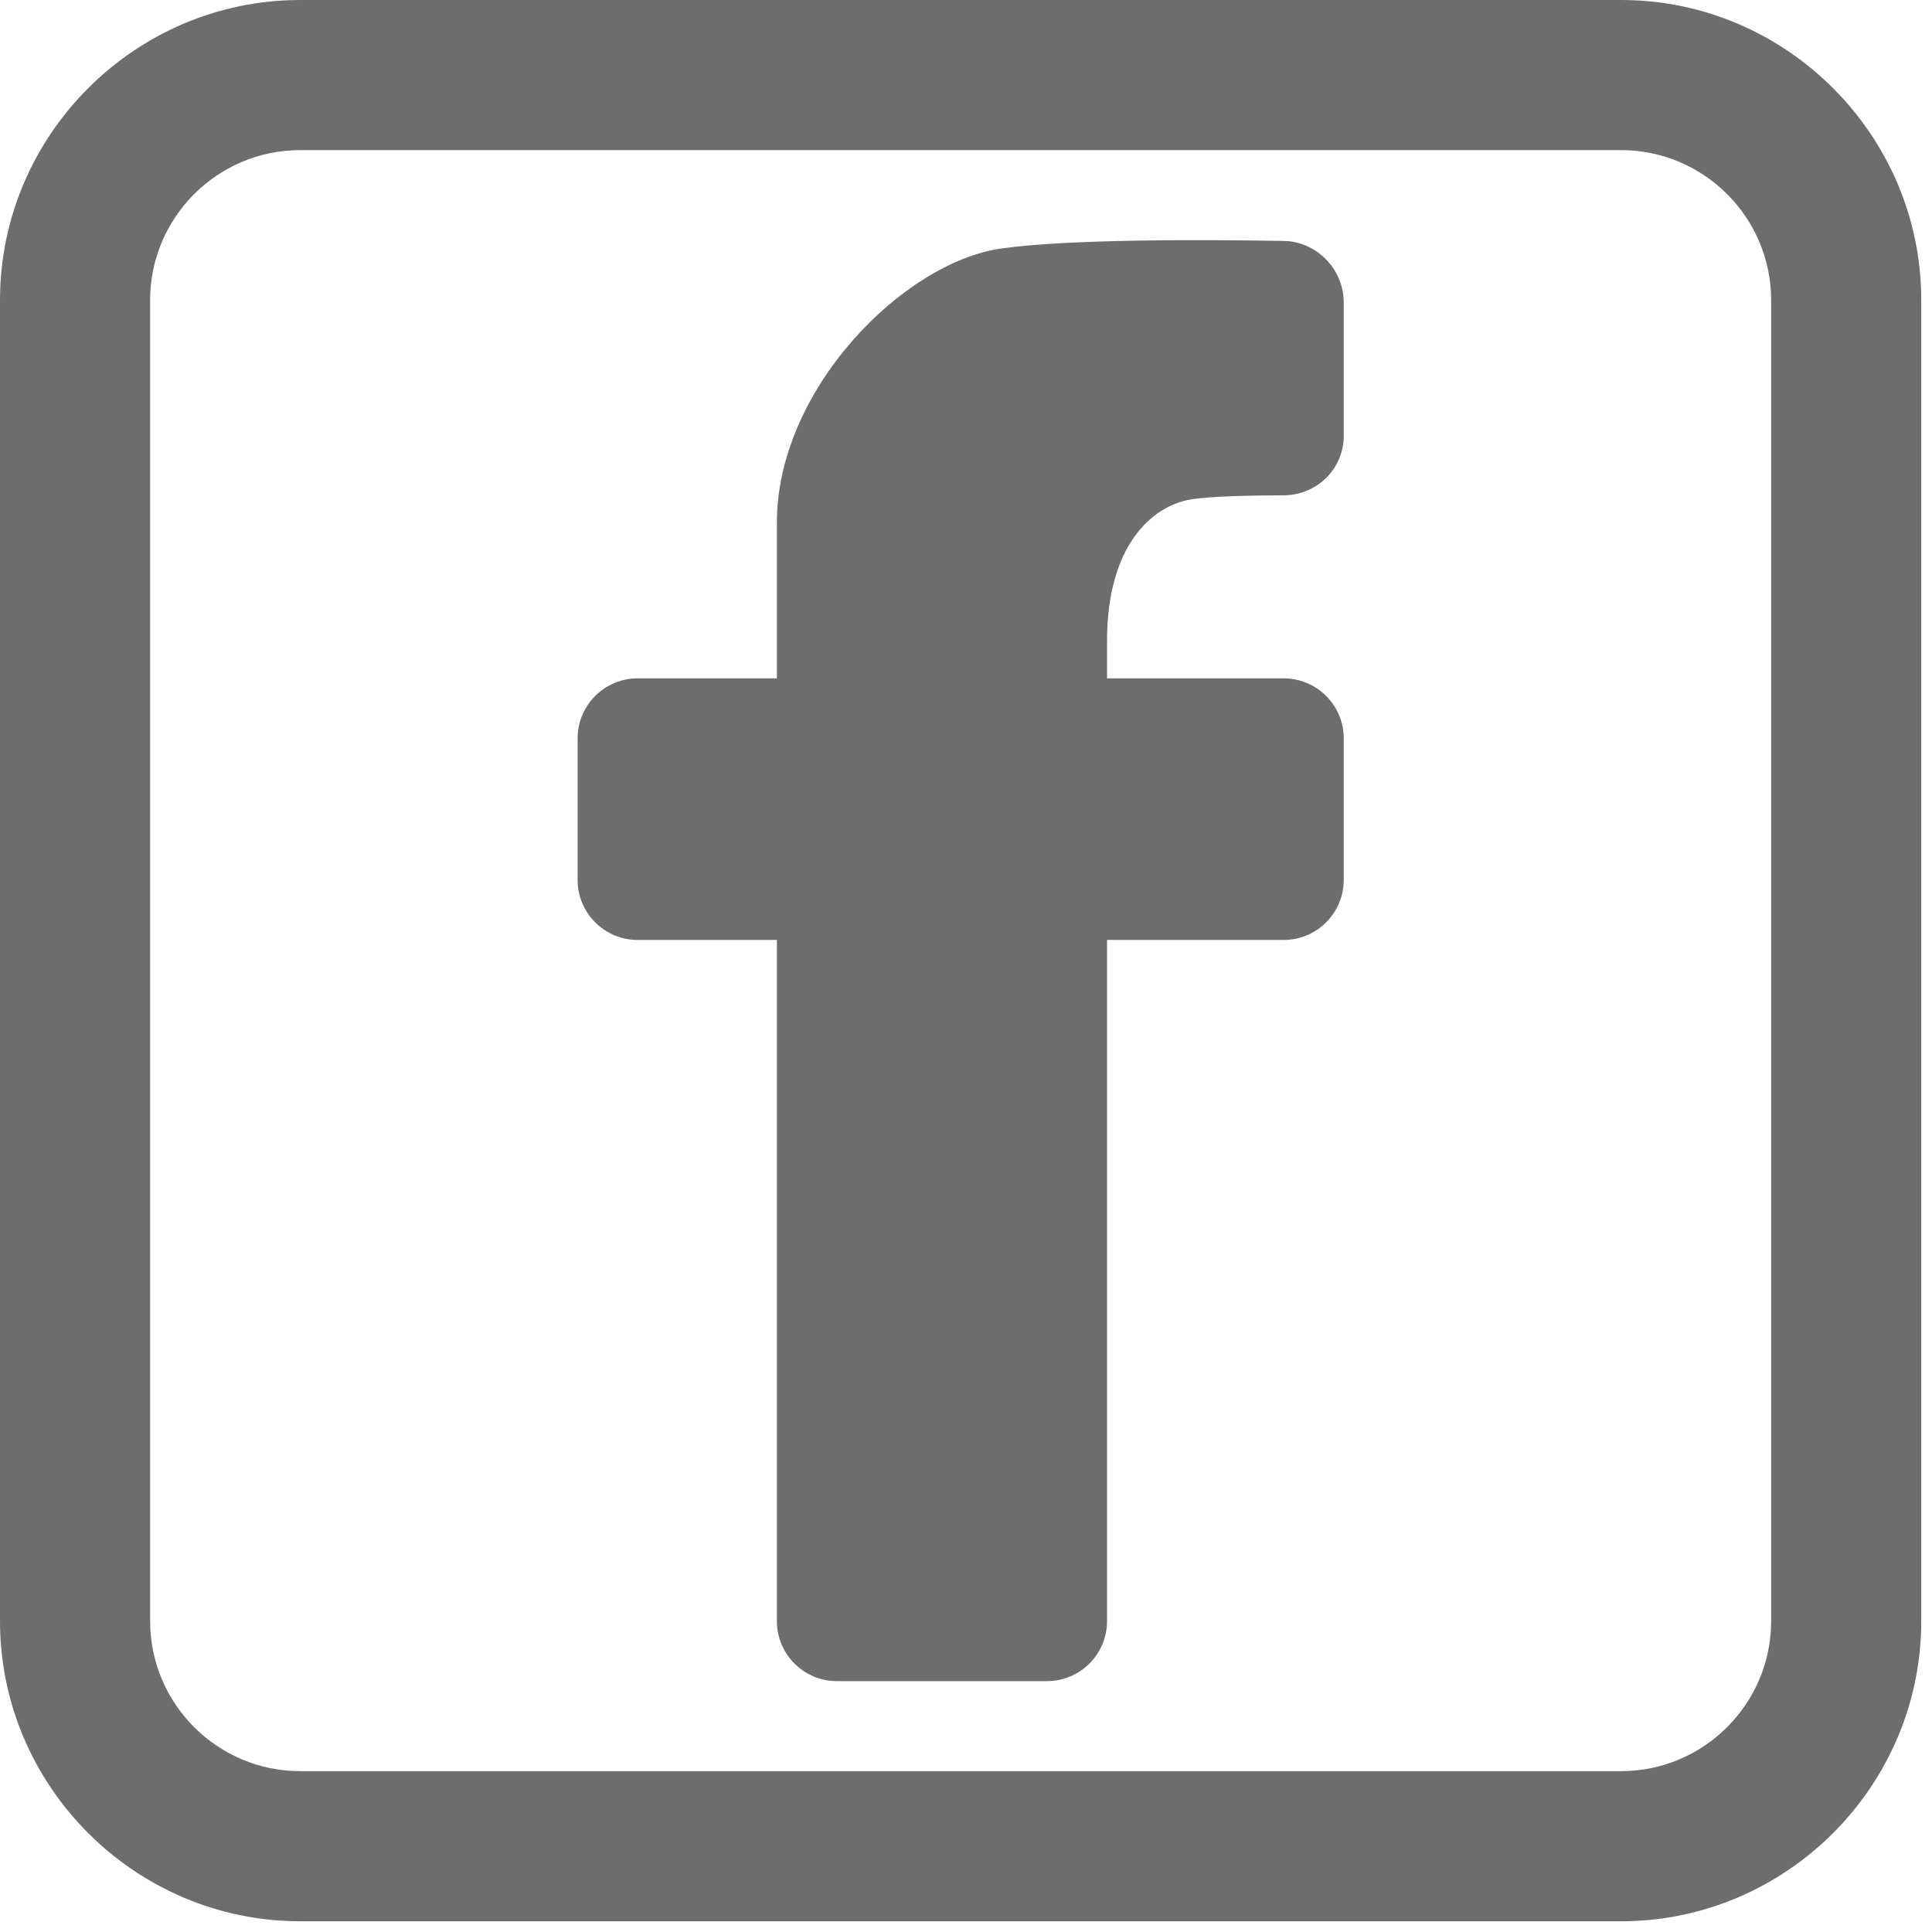 <svg width="27" height="27" viewBox="0 0 27 27" fill="none" xmlns="http://www.w3.org/2000/svg">
<g clip-path="url(#clip0_430_83)">
<path fill-rule="evenodd" clip-rule="evenodd" d="M22.655 0H4.195C1.888 0 0 1.888 0 4.195V22.655C0 24.962 1.888 26.85 4.195 26.85H22.655C24.962 26.85 26.85 24.962 26.85 22.655V4.195C26.85 1.888 24.962 0 22.655 0ZM24.752 22.655C24.752 23.811 23.811 24.752 22.655 24.752H4.195C3.039 24.752 2.098 23.811 2.098 22.655V4.195C2.098 3.039 3.039 2.098 4.195 2.098H22.655C23.811 2.098 24.752 3.039 24.752 4.195V22.655ZM17.939 3.367C16.837 3.348 14.931 3.339 13.991 3.473C12.621 3.669 10.857 5.444 10.857 7.304V9.48H8.911C8.448 9.48 8.072 9.856 8.072 10.319V12.297C8.072 12.76 8.448 13.136 8.911 13.136H10.857V22.655C10.857 23.119 11.233 23.494 11.696 23.494H14.632C15.095 23.494 15.471 23.118 15.471 22.655V13.136H17.94C18.403 13.136 18.779 12.76 18.779 12.296V10.319C18.779 9.856 18.403 9.48 17.94 9.48H15.471V8.957C15.471 7.602 16.117 7.067 16.64 6.98C16.907 6.935 17.462 6.924 17.939 6.922C18.402 6.921 18.779 6.554 18.779 6.091V4.226C18.778 3.762 18.402 3.375 17.939 3.367Z" fill="#6D6D6D"/>
</g>
<defs>
<clipPath id="clip0_430_83">
<rect width="26.85" height="26.85" fill="white"/>
</clipPath>
</defs>
</svg>
